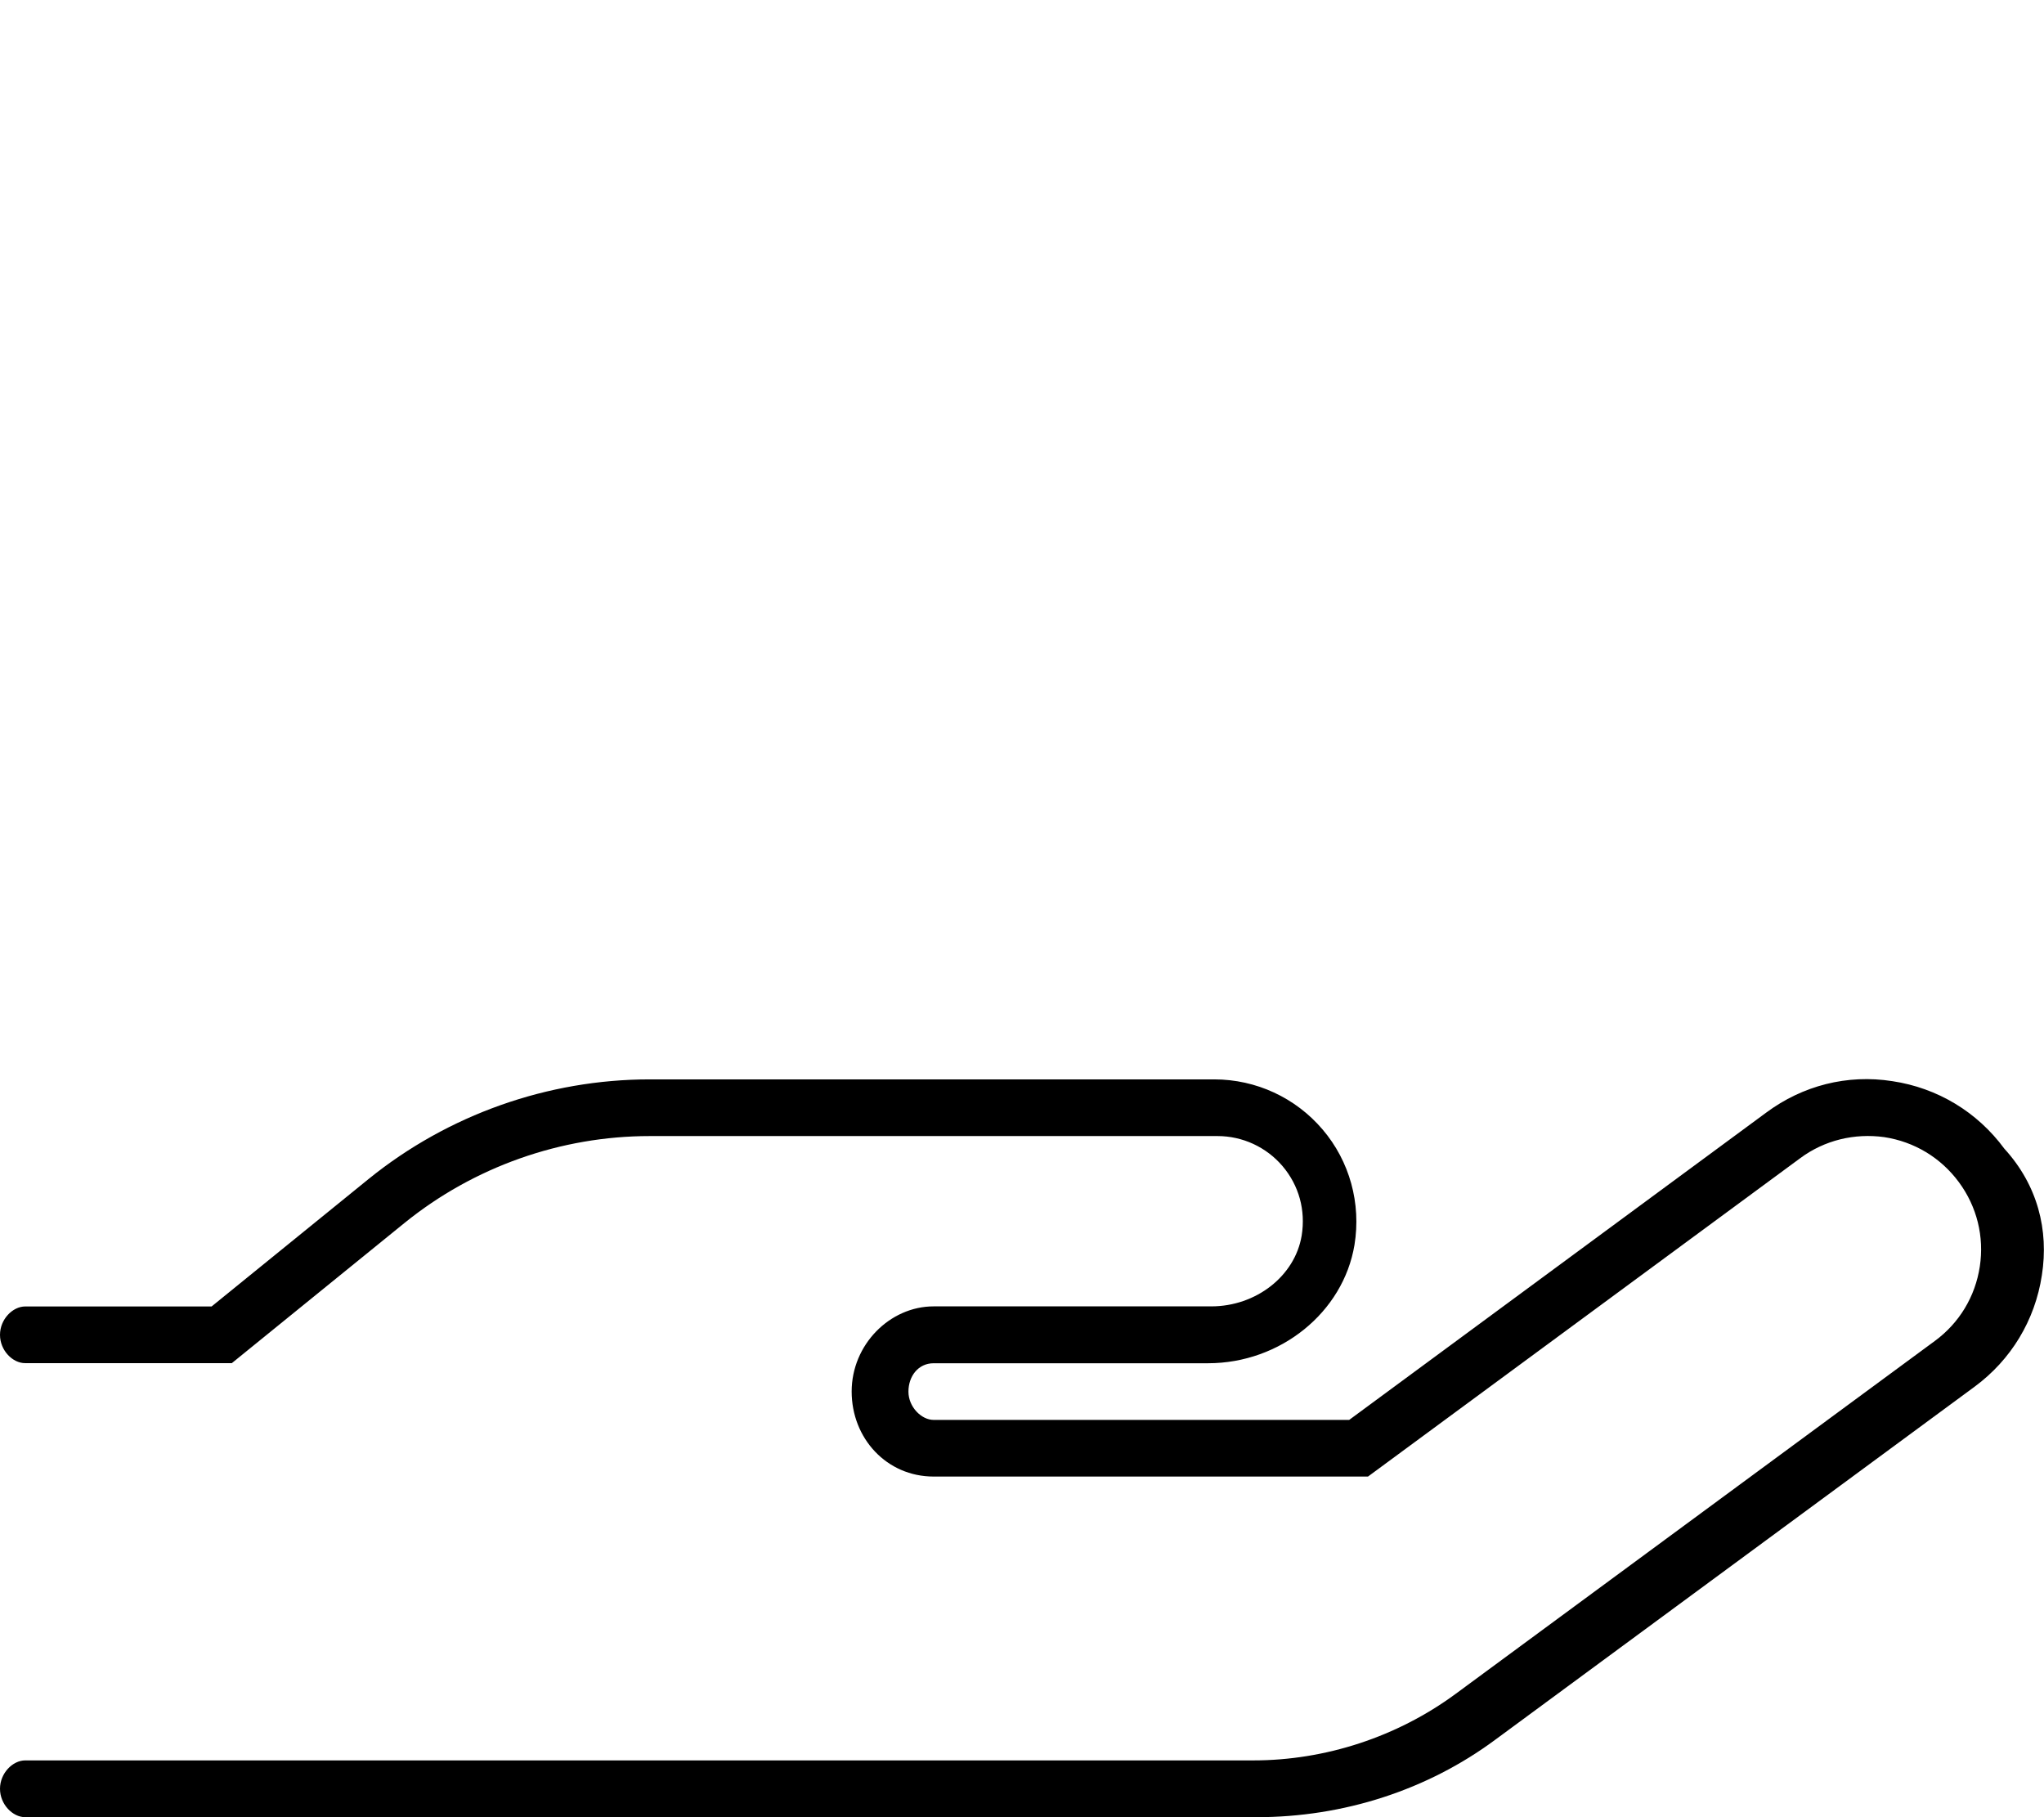 <svg xmlns="http://www.w3.org/2000/svg" viewBox="0 0 576 512"><!--! Font Awesome Pro 6.0.0-alpha3 by @fontawesome - https://fontawesome.com License - https://fontawesome.com/license (Commercial License) --><path d="M575.4 359.3c-1.922 12.68-8.672 23.84-18.98 31.43l-135.1 99.48C402.3 504.3 378.7 512 354.1 512H7.1C3.578 512 0 508.4 0 504c0-4.405 3.578-7.998 7.1-7.998h346.1c20.33 0 40.56-6.655 56.95-18.71l135.1-99.48c6.89-5.061 11.37-12.5 12.66-20.96c1.281-8.436-.812-16.87-5.875-23.74c-5.109-6.936-12.58-11.43-21.05-12.72c-8.375-1.156-16.83 .844-23.69 5.936l-121.8 89.7H263.1c-13.23 0-23.1-10.75-23.1-23.96c0-13.22 10.77-23.99 23.1-23.99h78.23c12.64 0 23.59-8.561 25.48-19.93c1.156-7.155-.75-14.12-5.39-19.59c-4.578-5.374-11.27-8.467-18.34-8.467H183.1c-25.06 0-49.59 8.686-69.08 24.46l-48.69 39.52H7.1C3.578 384.1 0 380.5 0 376.1s3.578-7.998 7.1-7.998h52.53l44.3-35.96c22.33-18.06 50.44-28.02 79.15-28.02h159.1c11.77 0 22.91 5.155 30.53 14.12c7.625 8.936 10.89 20.81 8.984 32.52c-3.172 19.03-20.91 33.34-41.26 33.34H263.1c-4.344 0-7.1 3.655-7.1 7.998c0 4.312 3.656 7.967 7.1 7.967h117.1l117.5-86.57c10.27-7.623 22.81-10.87 35.58-8.873c12.7 1.906 23.91 8.654 31.55 19.03C574.2 333.9 577.4 346.6 575.4 359.3z"/></svg>